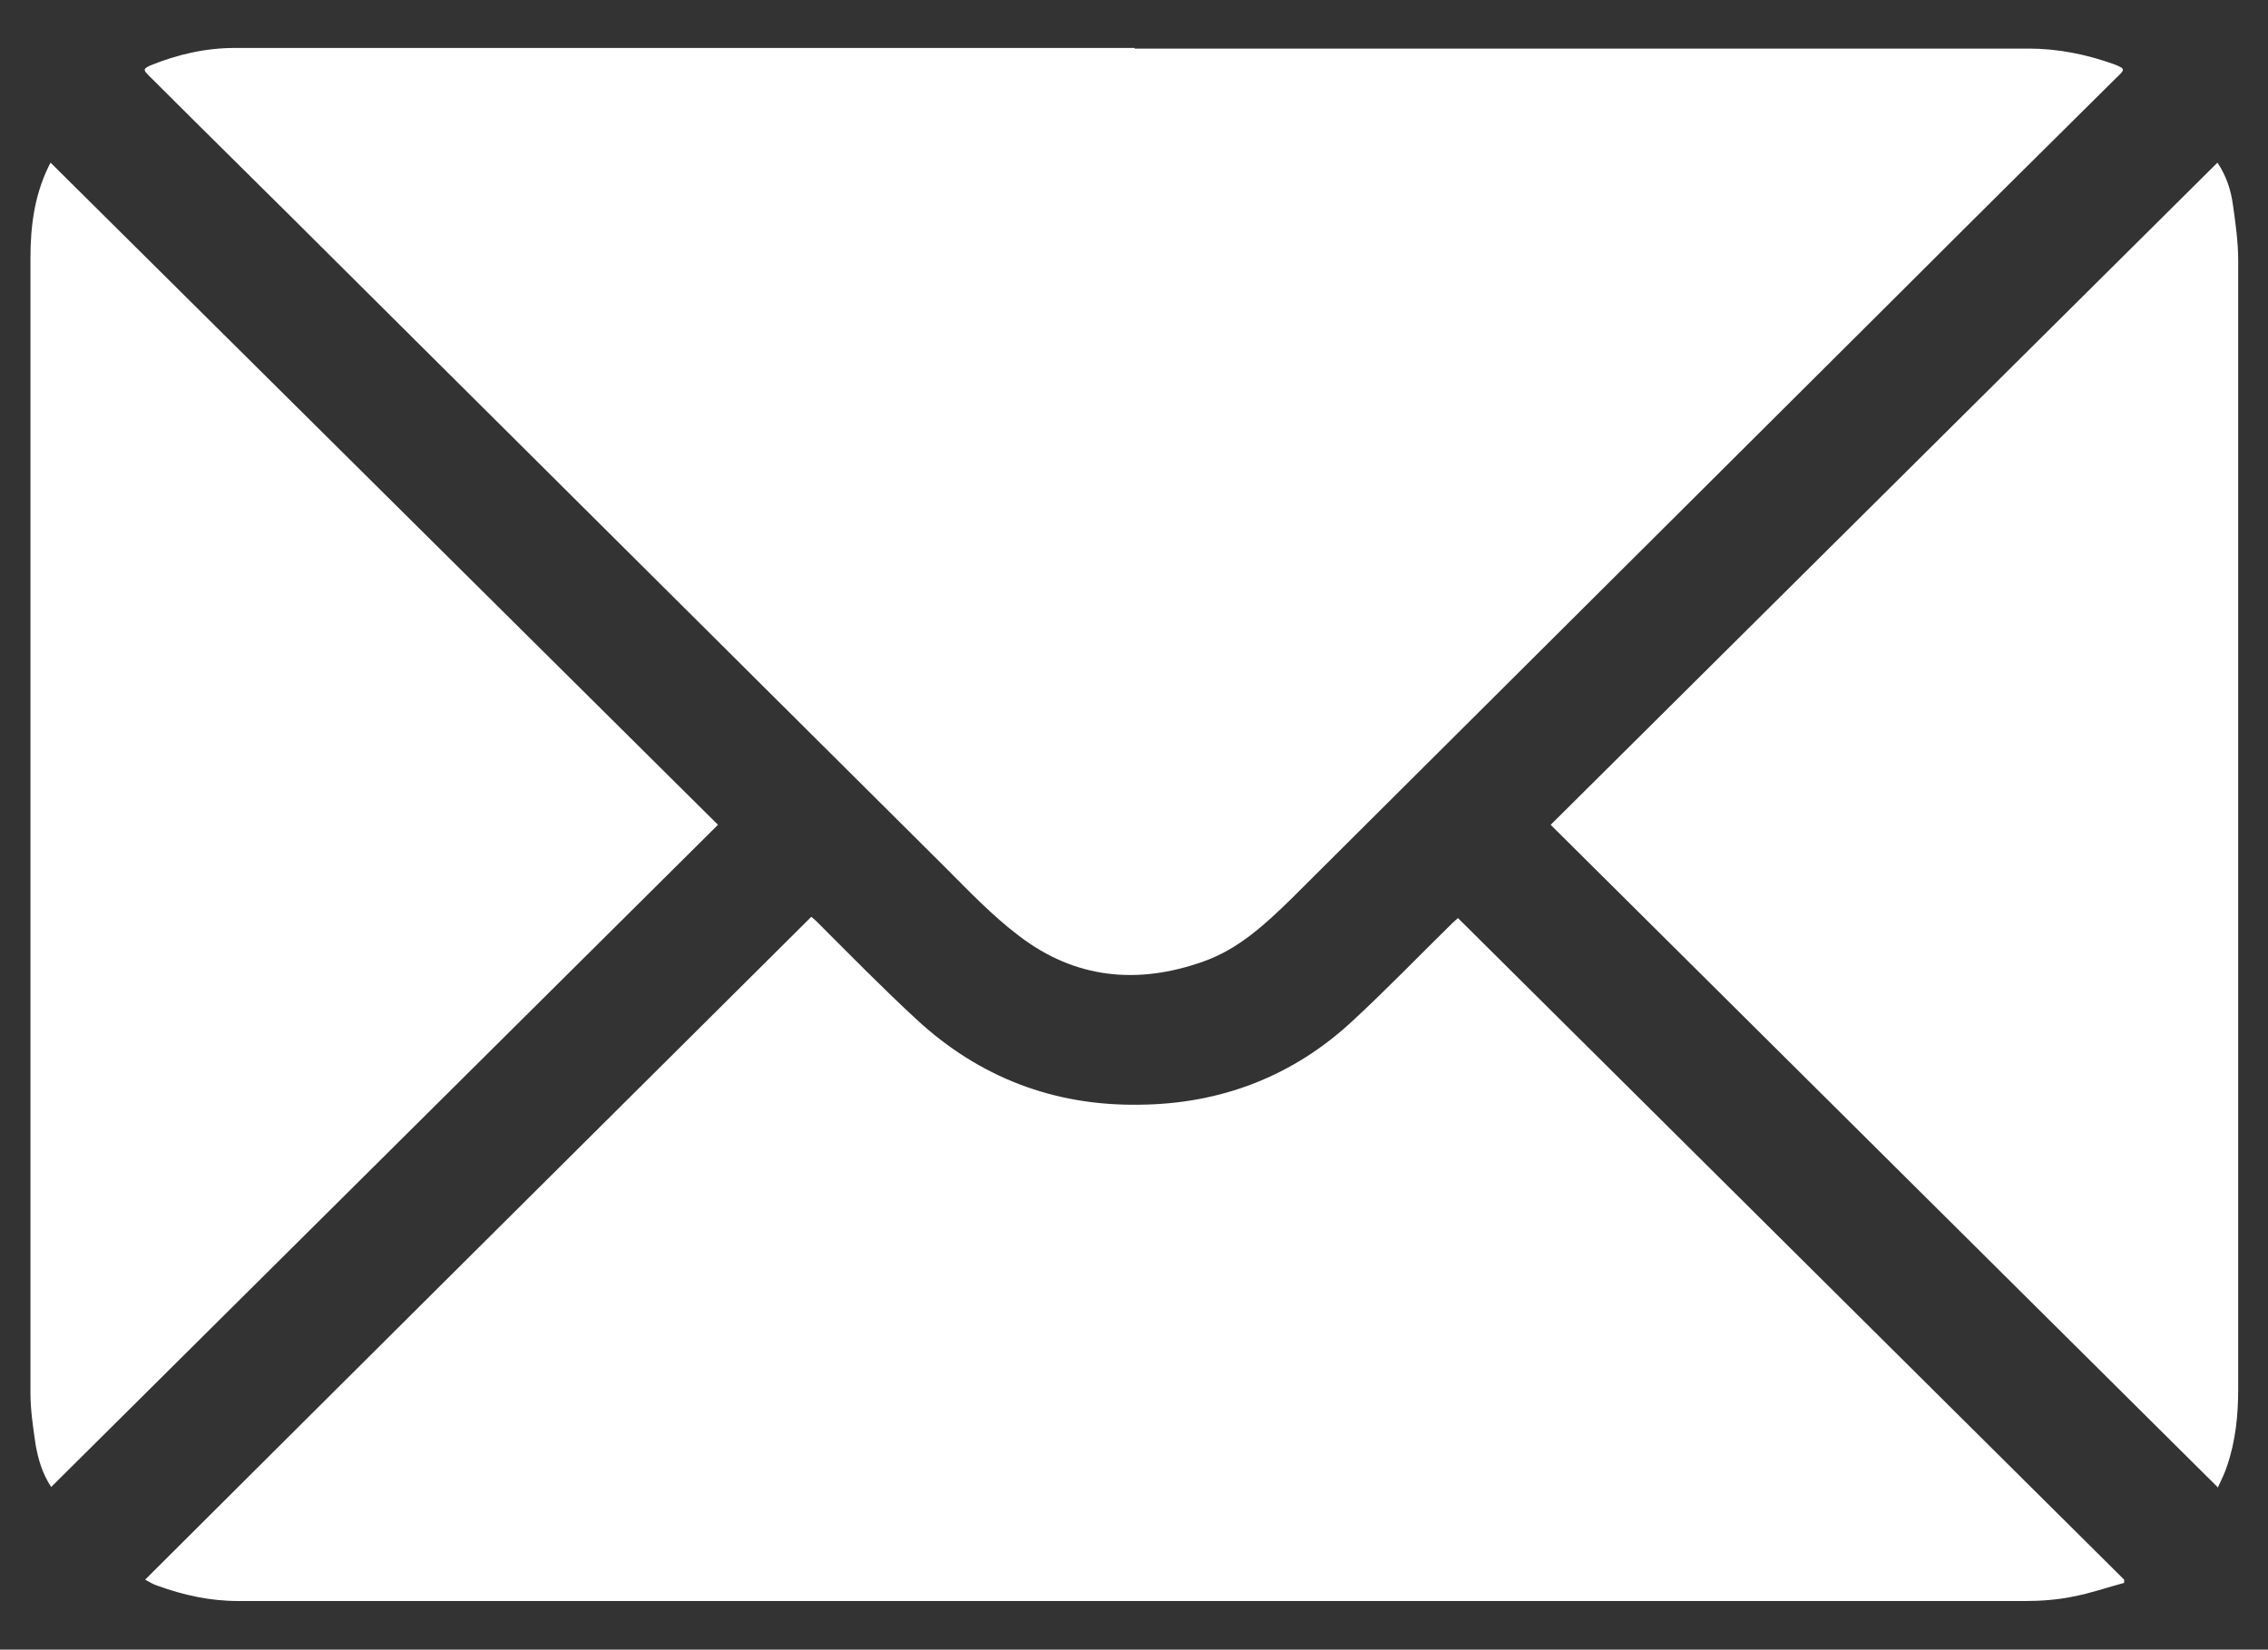 <?xml version="1.0" encoding="UTF-8"?>
<svg id="Layer_1" data-name="Layer 1" xmlns="http://www.w3.org/2000/svg" viewBox="0 0 35 25.46">
  <rect x="0" y="0" width="35" height="25.46" fill="#333333" stroke="none"/>
  <defs>
    <style>
      .cls-1 {
        fill: #fff;
      }
    </style>
  </defs>
  <path class="cls-1" d="m17.51.75c4.6,0,9.2,0,13.8,0,.45,0,.89.09,1.31.24.18.07.18.08.04.21-1.12,1.11-2.24,2.22-3.35,3.33-3.13,3.12-6.26,6.23-9.39,9.35-.4.39-.81.77-1.35.96-1.01.36-1.98.27-2.85-.4-.41-.31-.77-.69-1.13-1.05-3.12-3.1-6.23-6.2-9.35-9.3-.98-.98-1.97-1.95-2.95-2.93-.08-.08-.08-.1.03-.15.42-.17.85-.27,1.31-.27,2.25,0,4.51,0,6.76,0,2.37,0,4.75,0,7.12,0Z"/>
  <path class="cls-1" d="m22.5,14.17c3.43,3.41,6.86,6.81,10.28,10.21,0,.02,0,.03,0,.05-.26.07-.52.16-.78.21-.24.05-.5.07-.74.07-9.19,0-18.39,0-27.58,0-.44,0-.85-.09-1.26-.24-.06-.02-.11-.05-.18-.09,3.43-3.42,6.85-6.82,10.28-10.23.04.03.07.06.1.09.5.5,1,1.01,1.52,1.49.97.9,2.13,1.34,3.44,1.32,1.26-.01,2.38-.44,3.3-1.3.53-.49,1.03-1.01,1.54-1.51.03-.03.06-.05.09-.08Z"/>
  <path class="cls-1" d="m.78,2.51c3.44,3.41,6.86,6.81,10.3,10.22-3.43,3.41-6.86,6.81-10.29,10.22-.14-.21-.2-.43-.24-.65-.04-.27-.08-.54-.08-.8,0-5.84,0-11.68,0-17.52,0-.48.06-.95.27-1.39.01-.02.02-.04.04-.08Z"/>
  <path class="cls-1" d="m34.23,22.96c-3.44-3.42-6.87-6.82-10.3-10.23,3.43-3.41,6.86-6.81,10.29-10.22.14.21.21.43.24.66.04.28.08.57.08.85,0,5.81,0,11.62,0,17.42,0,.4-.04.8-.17,1.18-.03.1-.08.2-.14.33Z"/>
</svg>